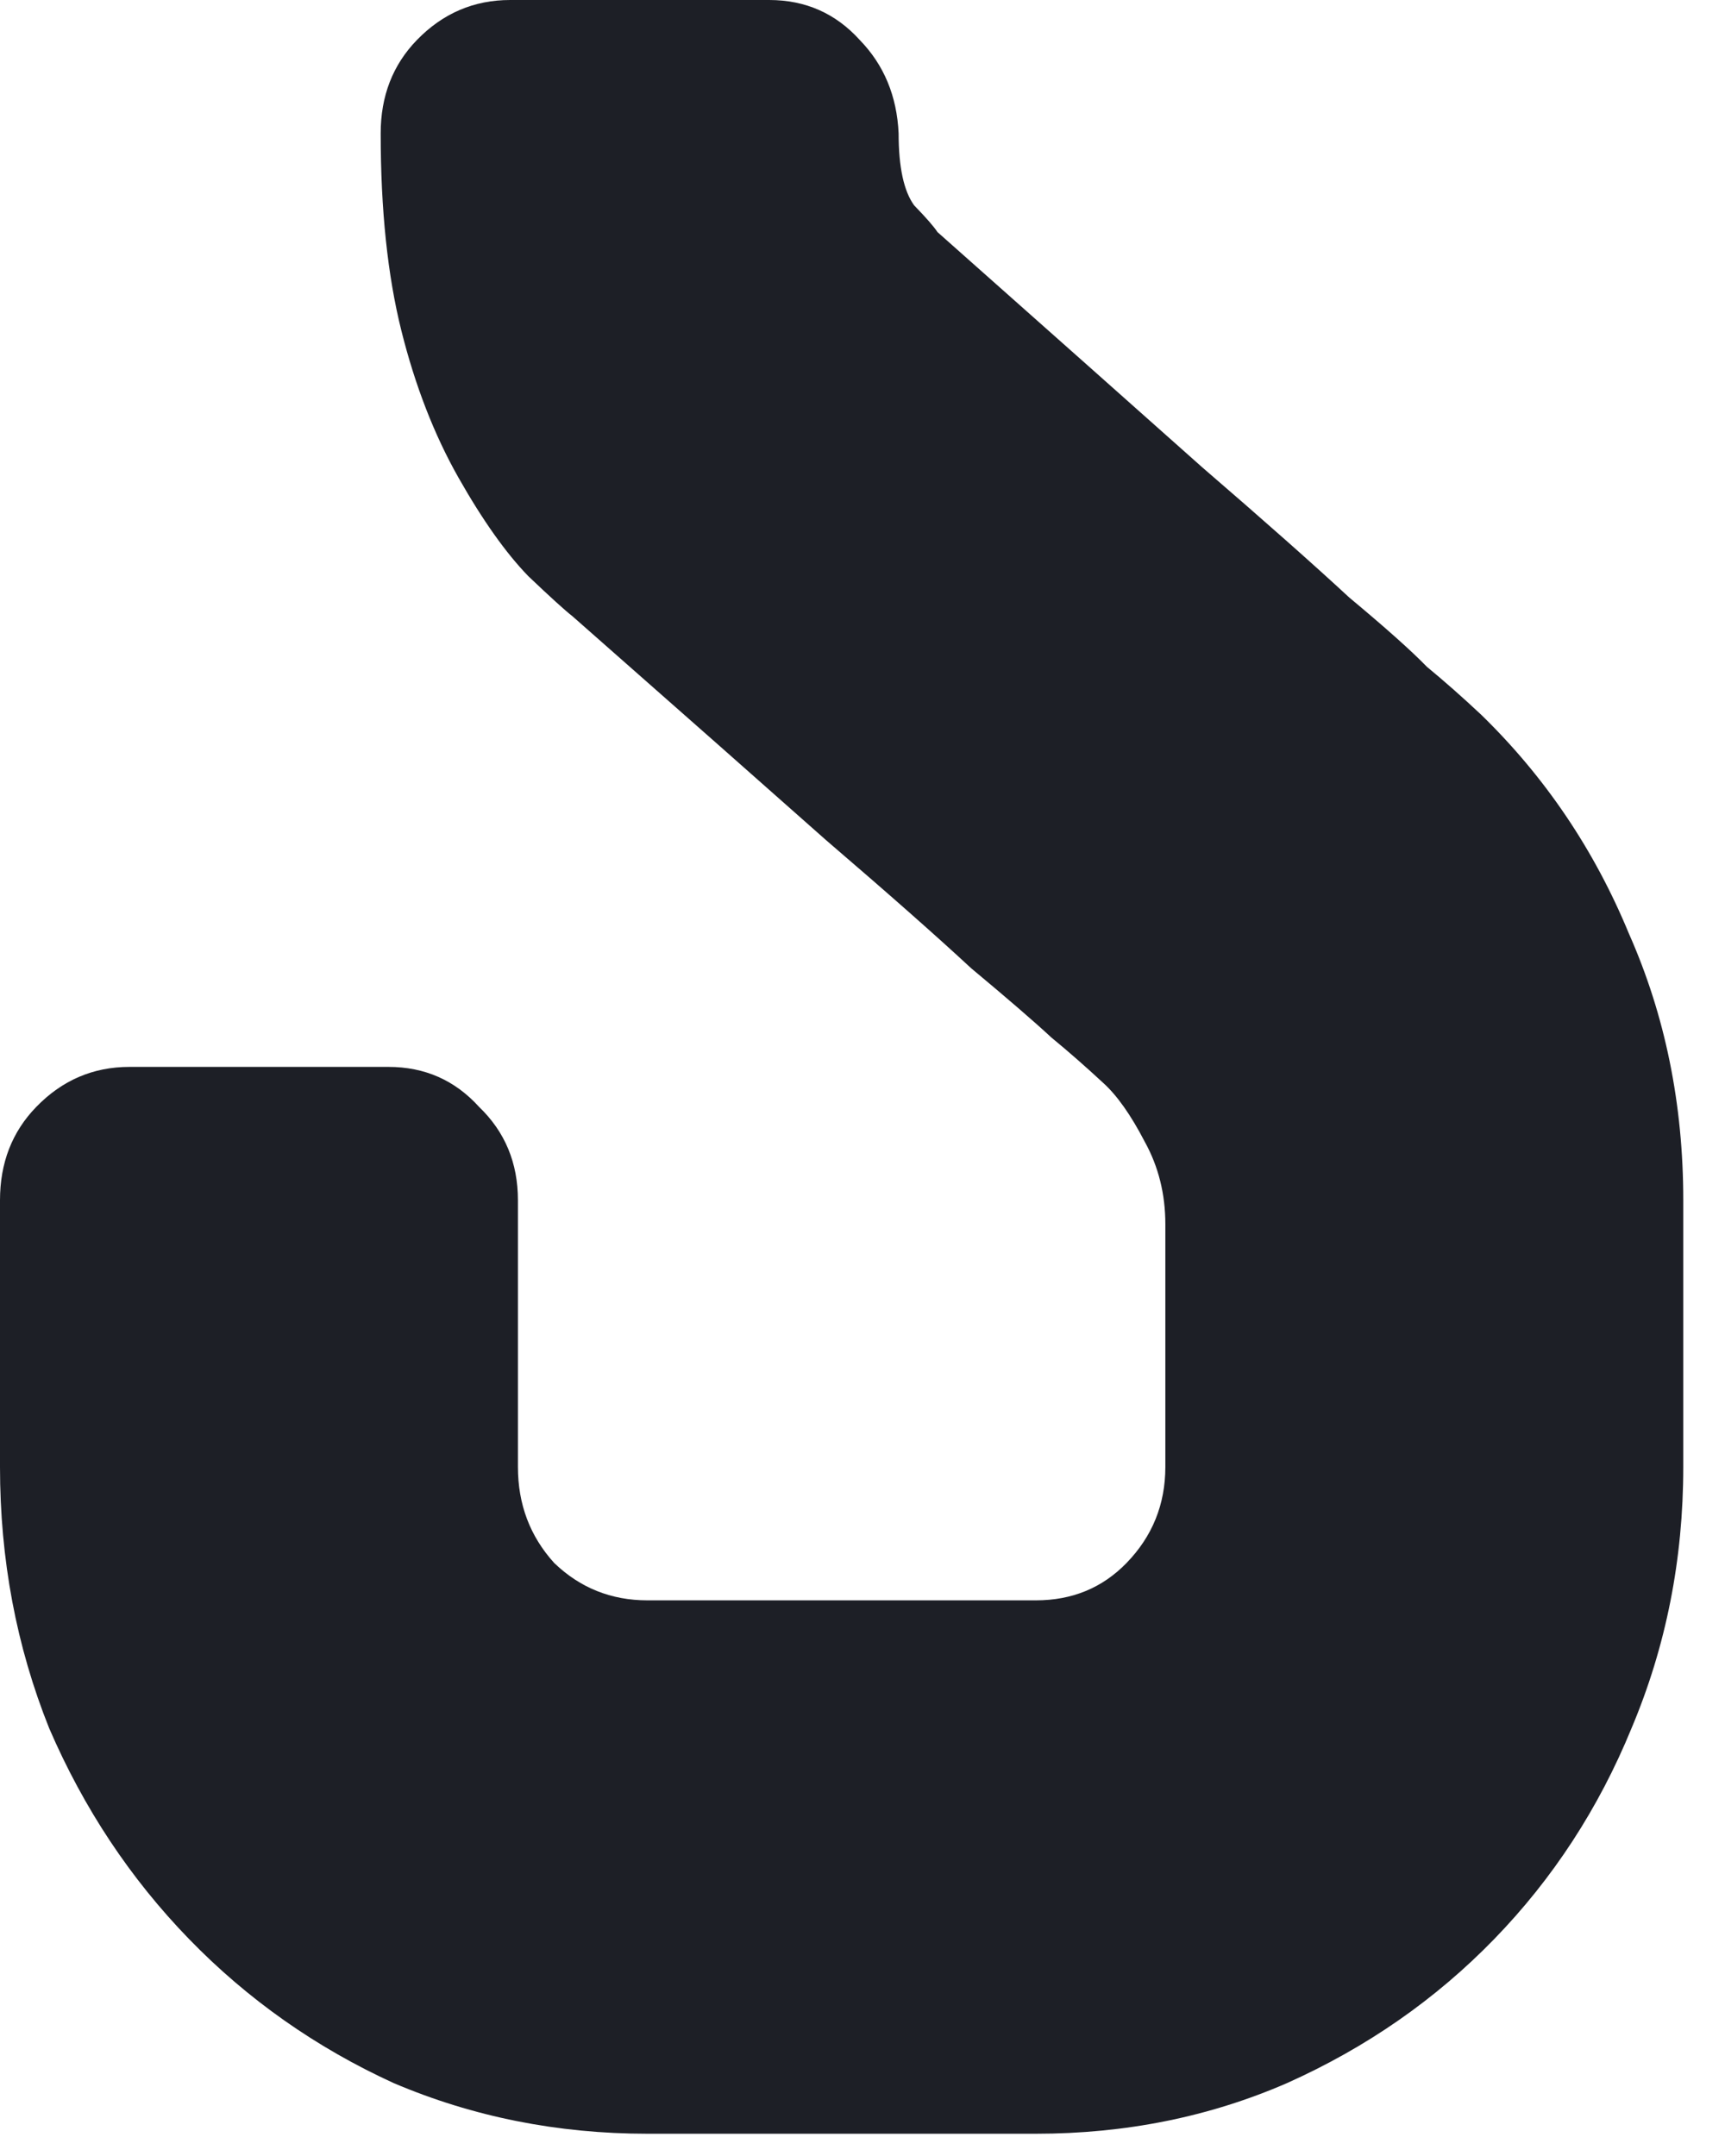 <?xml version="1.0" encoding="utf-8"?>
<svg xmlns="http://www.w3.org/2000/svg" fill="none" height="100%" overflow="visible" preserveAspectRatio="none" style="display: block;" viewBox="0 0 32 40" width="100%">
<path d="M9.608 22.268V27.216C9.608 27.909 9.832 28.503 10.281 28.998C10.761 29.46 11.338 29.691 12.01 29.691H19.216C19.889 29.691 20.449 29.46 20.898 28.998C21.378 28.503 21.618 27.909 21.618 27.216V22.713C21.618 22.152 21.49 21.641 21.234 21.179C20.977 20.684 20.721 20.322 20.465 20.091C20.145 19.794 19.825 19.513 19.504 19.249C19.184 18.952 18.688 18.524 18.015 17.963C17.375 17.369 16.478 16.577 15.325 15.588C14.172 14.565 12.602 13.179 10.617 11.431C10.489 11.332 10.216 11.085 9.8 10.689C9.384 10.26 8.951 9.649 8.503 8.858C8.055 8.066 7.702 7.159 7.446 6.136C7.19 5.113 7.062 3.893 7.062 2.474C7.062 1.781 7.286 1.204 7.734 0.742C8.215 0.247 8.791 0 9.464 0H14.268C14.941 0 15.501 0.247 15.949 0.742C16.398 1.204 16.638 1.781 16.67 2.474C16.67 3.101 16.766 3.546 16.958 3.81C17.182 4.041 17.326 4.206 17.39 4.305C19.472 6.153 21.106 7.604 22.291 8.66C23.476 9.682 24.388 10.491 25.029 11.085C25.701 11.645 26.182 12.074 26.47 12.371C26.79 12.635 27.127 12.932 27.479 13.262C28.664 14.416 29.577 15.769 30.217 17.32C30.89 18.837 31.226 20.486 31.226 22.268V27.216C31.226 28.932 30.906 30.548 30.265 32.066C29.657 33.55 28.808 34.853 27.719 35.975C26.63 37.097 25.349 37.987 23.876 38.647C22.435 39.274 20.881 39.587 19.216 39.587H12.01C10.345 39.587 8.775 39.274 7.302 38.647C5.861 37.987 4.596 37.097 3.507 35.975C2.418 34.853 1.553 33.55 0.913 32.066C0.304 30.548 0 28.932 0 27.216V22.268C0 21.575 0.224 20.998 0.673 20.536C1.153 20.041 1.729 19.794 2.402 19.794H7.206C7.879 19.794 8.439 20.041 8.887 20.536C9.368 20.998 9.608 21.575 9.608 22.268Z" fill="#1D1F26" id="Vector"/>
</svg>